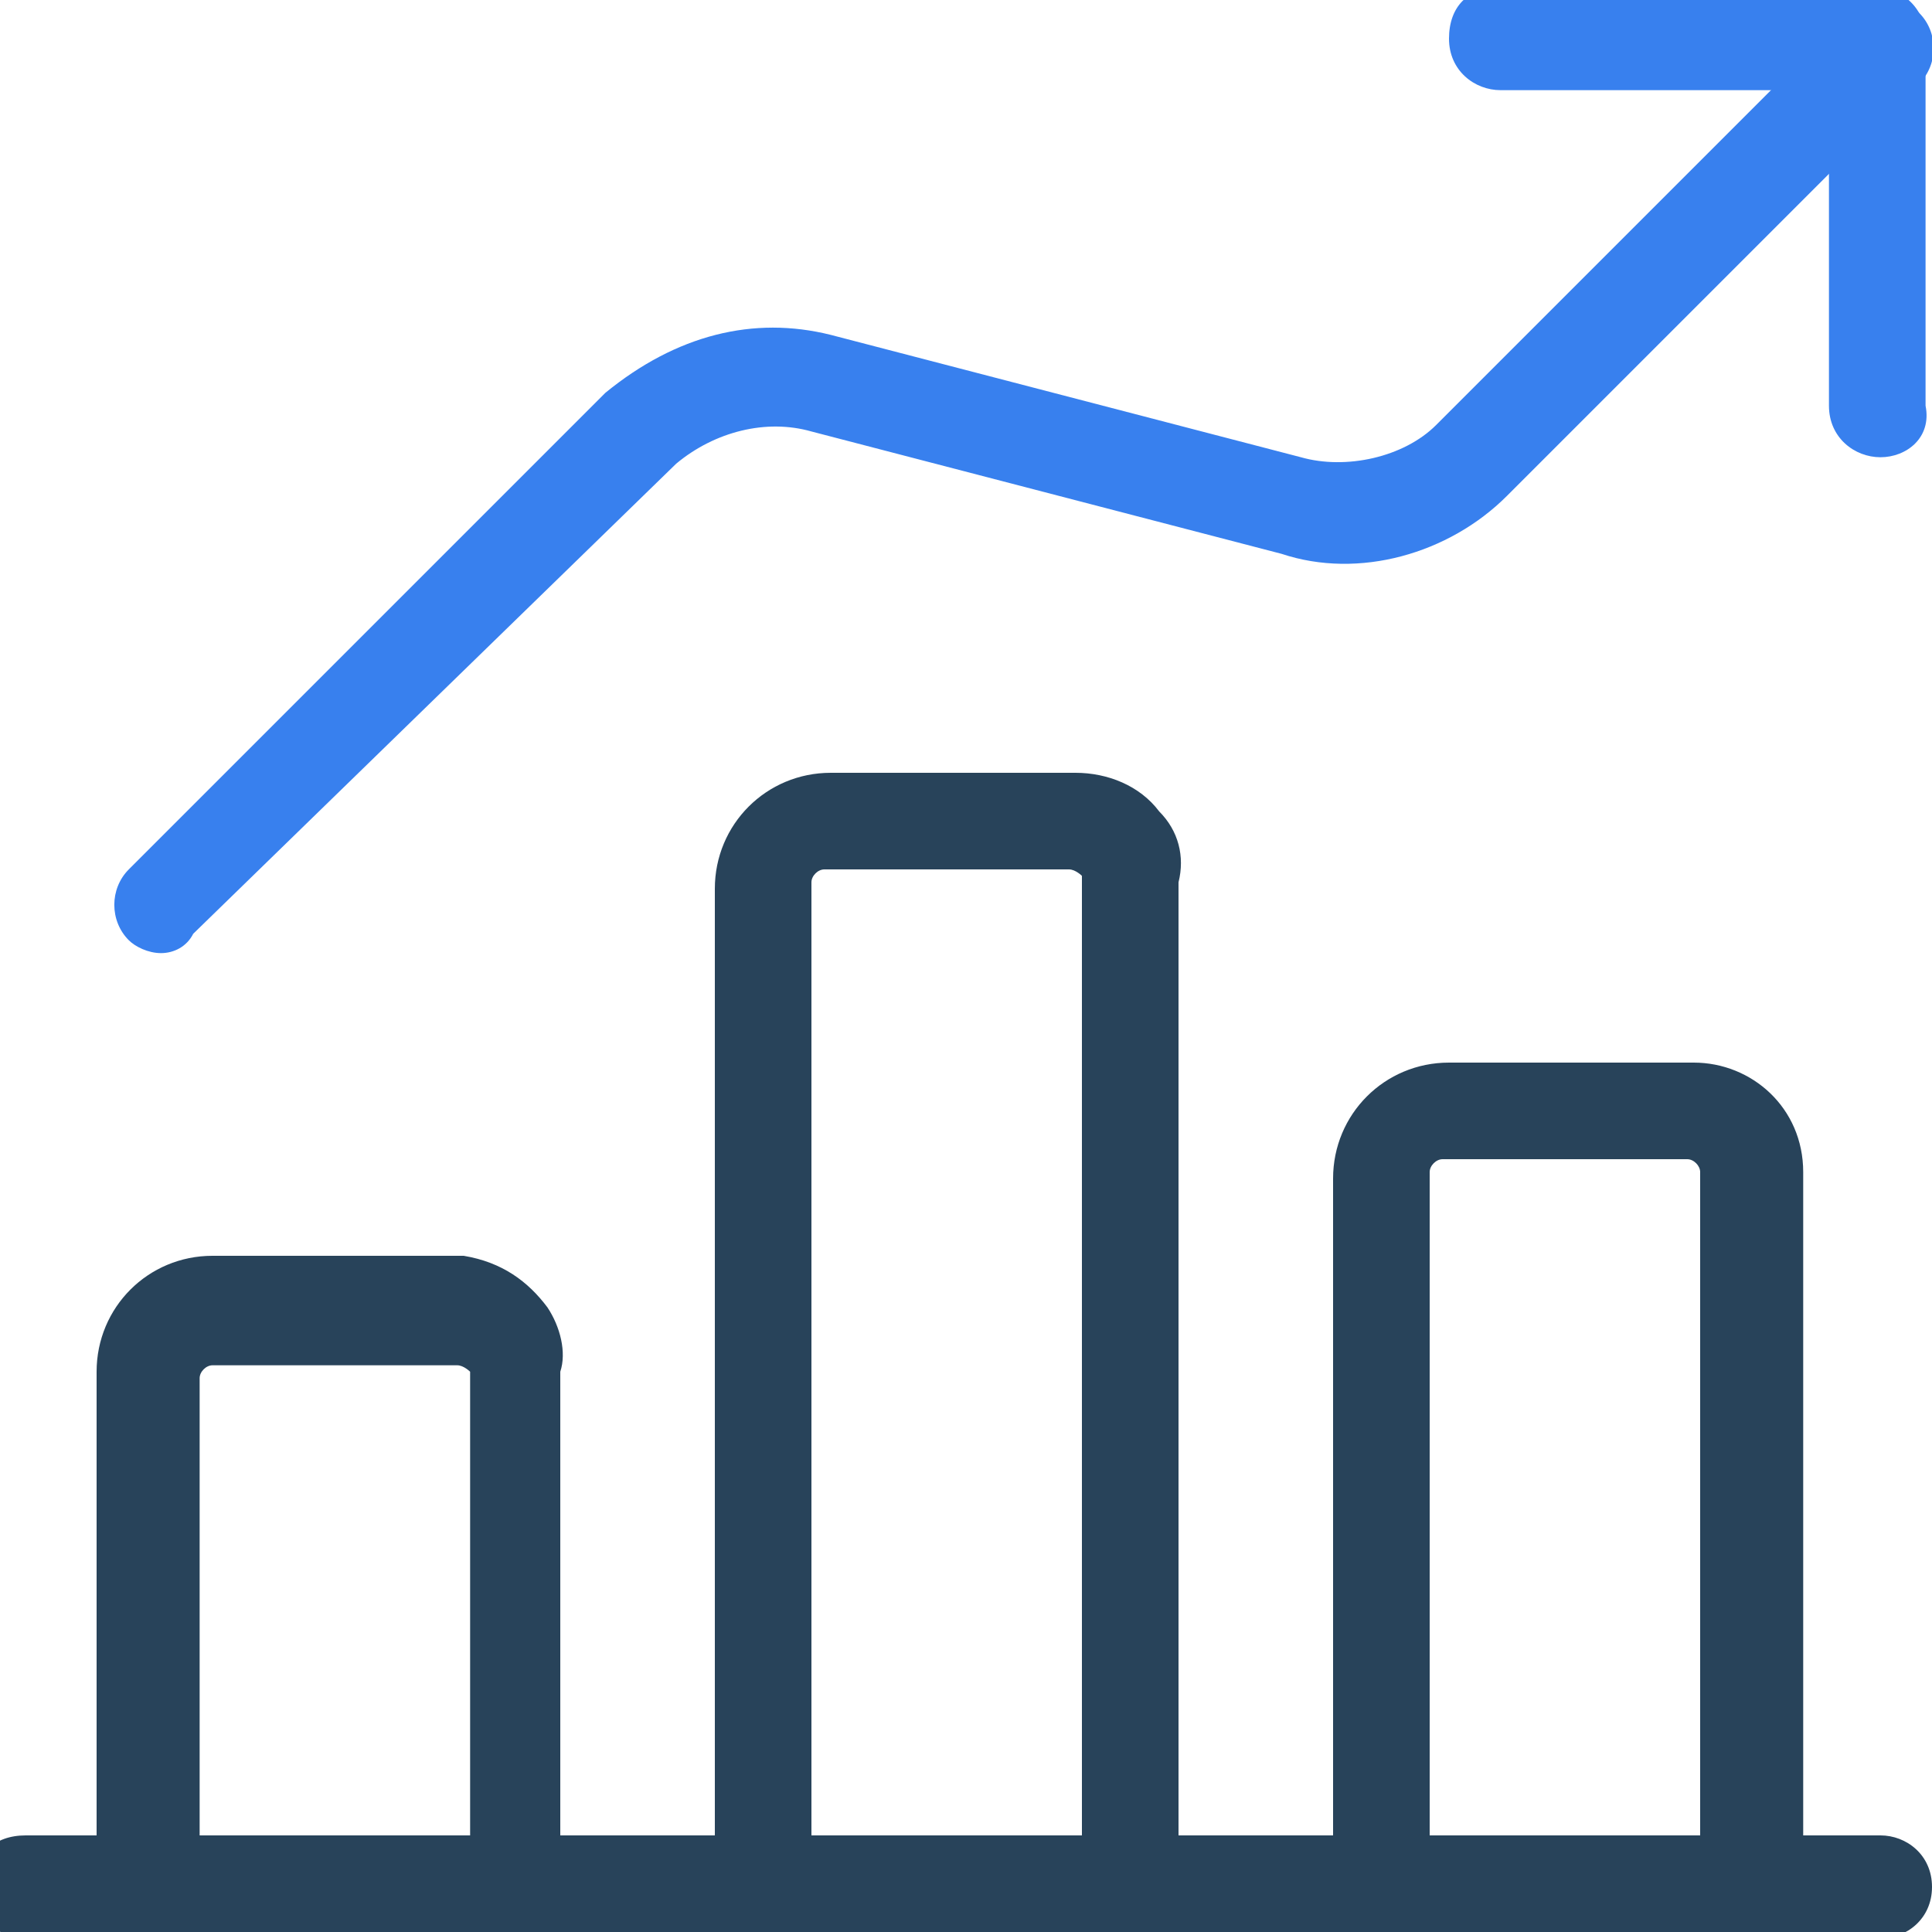 <?xml version="1.0" encoding="utf-8"?>
<!-- Generator: Adobe Illustrator 25.2.3, SVG Export Plug-In . SVG Version: 6.00 Build 0)  -->
<svg version="1.1" id="Layer_1" xmlns="http://www.w3.org/2000/svg" xmlns:xlink="http://www.w3.org/1999/xlink" x="0px" y="0px"
	 viewBox="0 0 60 60" style="enable-background:new 0 0 60 60;" xml:space="preserve">
<style type="text/css">
	.st0{fill:#28435A;}
	.st1{fill:#3880EE;}
</style>
<g transform="matrix(2,0,0,2,0,0)">
	<g>
		<g>
			<path class="st0" d="M29.2,30.1H0.4c-0.4,0-0.8-0.3-0.8-0.8s0.3-0.8,0.8-0.8h28.8c0.4,0,0.8,0.3,0.8,0.8S29.6,30.1,29.2,30.1z"/>
		</g>
		<g>
			<path class="st0" d="M8,30.1H2.3c-0.4,0-0.8-0.3-0.8-0.8v-8c0-1,0.8-1.8,1.8-1.8h3.8c0,0,0.1,0,0.1,0c0.6,0.1,1,0.4,1.3,0.8
				c0.2,0.3,0.3,0.7,0.2,1v7.9C8.8,29.8,8.4,30.1,8,30.1z M3.1,28.6h4.2v-7.2c0,0,0-0.1,0-0.1c0,0-0.1-0.1-0.2-0.1H3.3
				c-0.1,0-0.2,0.1-0.2,0.2V28.6z"/>
		</g>
		<g>
			<path class="st0" d="M17.6,30.1h-5.7c-0.4,0-0.8-0.3-0.8-0.8V13.8c0-1,0.8-1.8,1.8-1.8h3.8c0.5,0,1,0.2,1.3,0.6
				c0.3,0.3,0.4,0.7,0.3,1.1v15.6C18.4,29.8,18,30.1,17.6,30.1z M12.6,28.6h4.2V13.7c0,0,0-0.1,0-0.1c0,0-0.1-0.1-0.2-0.1h-3.8
				c-0.1,0-0.2,0.1-0.2,0.2V28.6z M16.9,13.6L16.9,13.6L16.9,13.6z"/>
		</g>
		<g>
			<path class="st0" d="M27.2,30.2h-5.7c-0.4,0-0.8-0.3-0.8-0.8V18.3c0-1,0.8-1.8,1.8-1.8h3.8c0.9,0,1.7,0.7,1.7,1.7v11.3
				C28,29.9,27.6,30.2,27.2,30.2z M22.2,28.8h4.2V18.2c0-0.1-0.1-0.2-0.2-0.2h-3.8c-0.1,0-0.2,0.1-0.2,0.2V28.8z"/>
		</g>
		<g>
			<path class="st1" d="M29.2,7.1c-0.4,0-0.8-0.3-0.8-0.8V1.4h-5.1c-0.4,0-0.8-0.3-0.8-0.8s0.3-0.8,0.8-0.8h5.8
				c0.4,0,0.8,0.3,0.8,0.8v5.7C30,6.8,29.6,7.1,29.2,7.1z"/>
		</g>
		<g>
			<path class="st1" d="M2.5,14.8c-0.2,0-0.4-0.1-0.5-0.2c-0.3-0.3-0.3-0.8,0-1.1l7.4-7.4c1.1-0.9,2.3-1.2,3.5-0.9l7.3,1.9
				c0.7,0.2,1.6,0,2.1-0.5l6.4-6.4c0.3-0.3,0.8-0.3,1.1,0s0.3,0.8,0,1.1l-6.4,6.4c-0.9,0.9-2.3,1.3-3.5,0.9l-7.3-1.9
				c-0.7-0.2-1.5,0-2.1,0.5L3,14.5C2.9,14.7,2.7,14.8,2.5,14.8z"/>
		</g>
	</g>
</g>
</svg>
